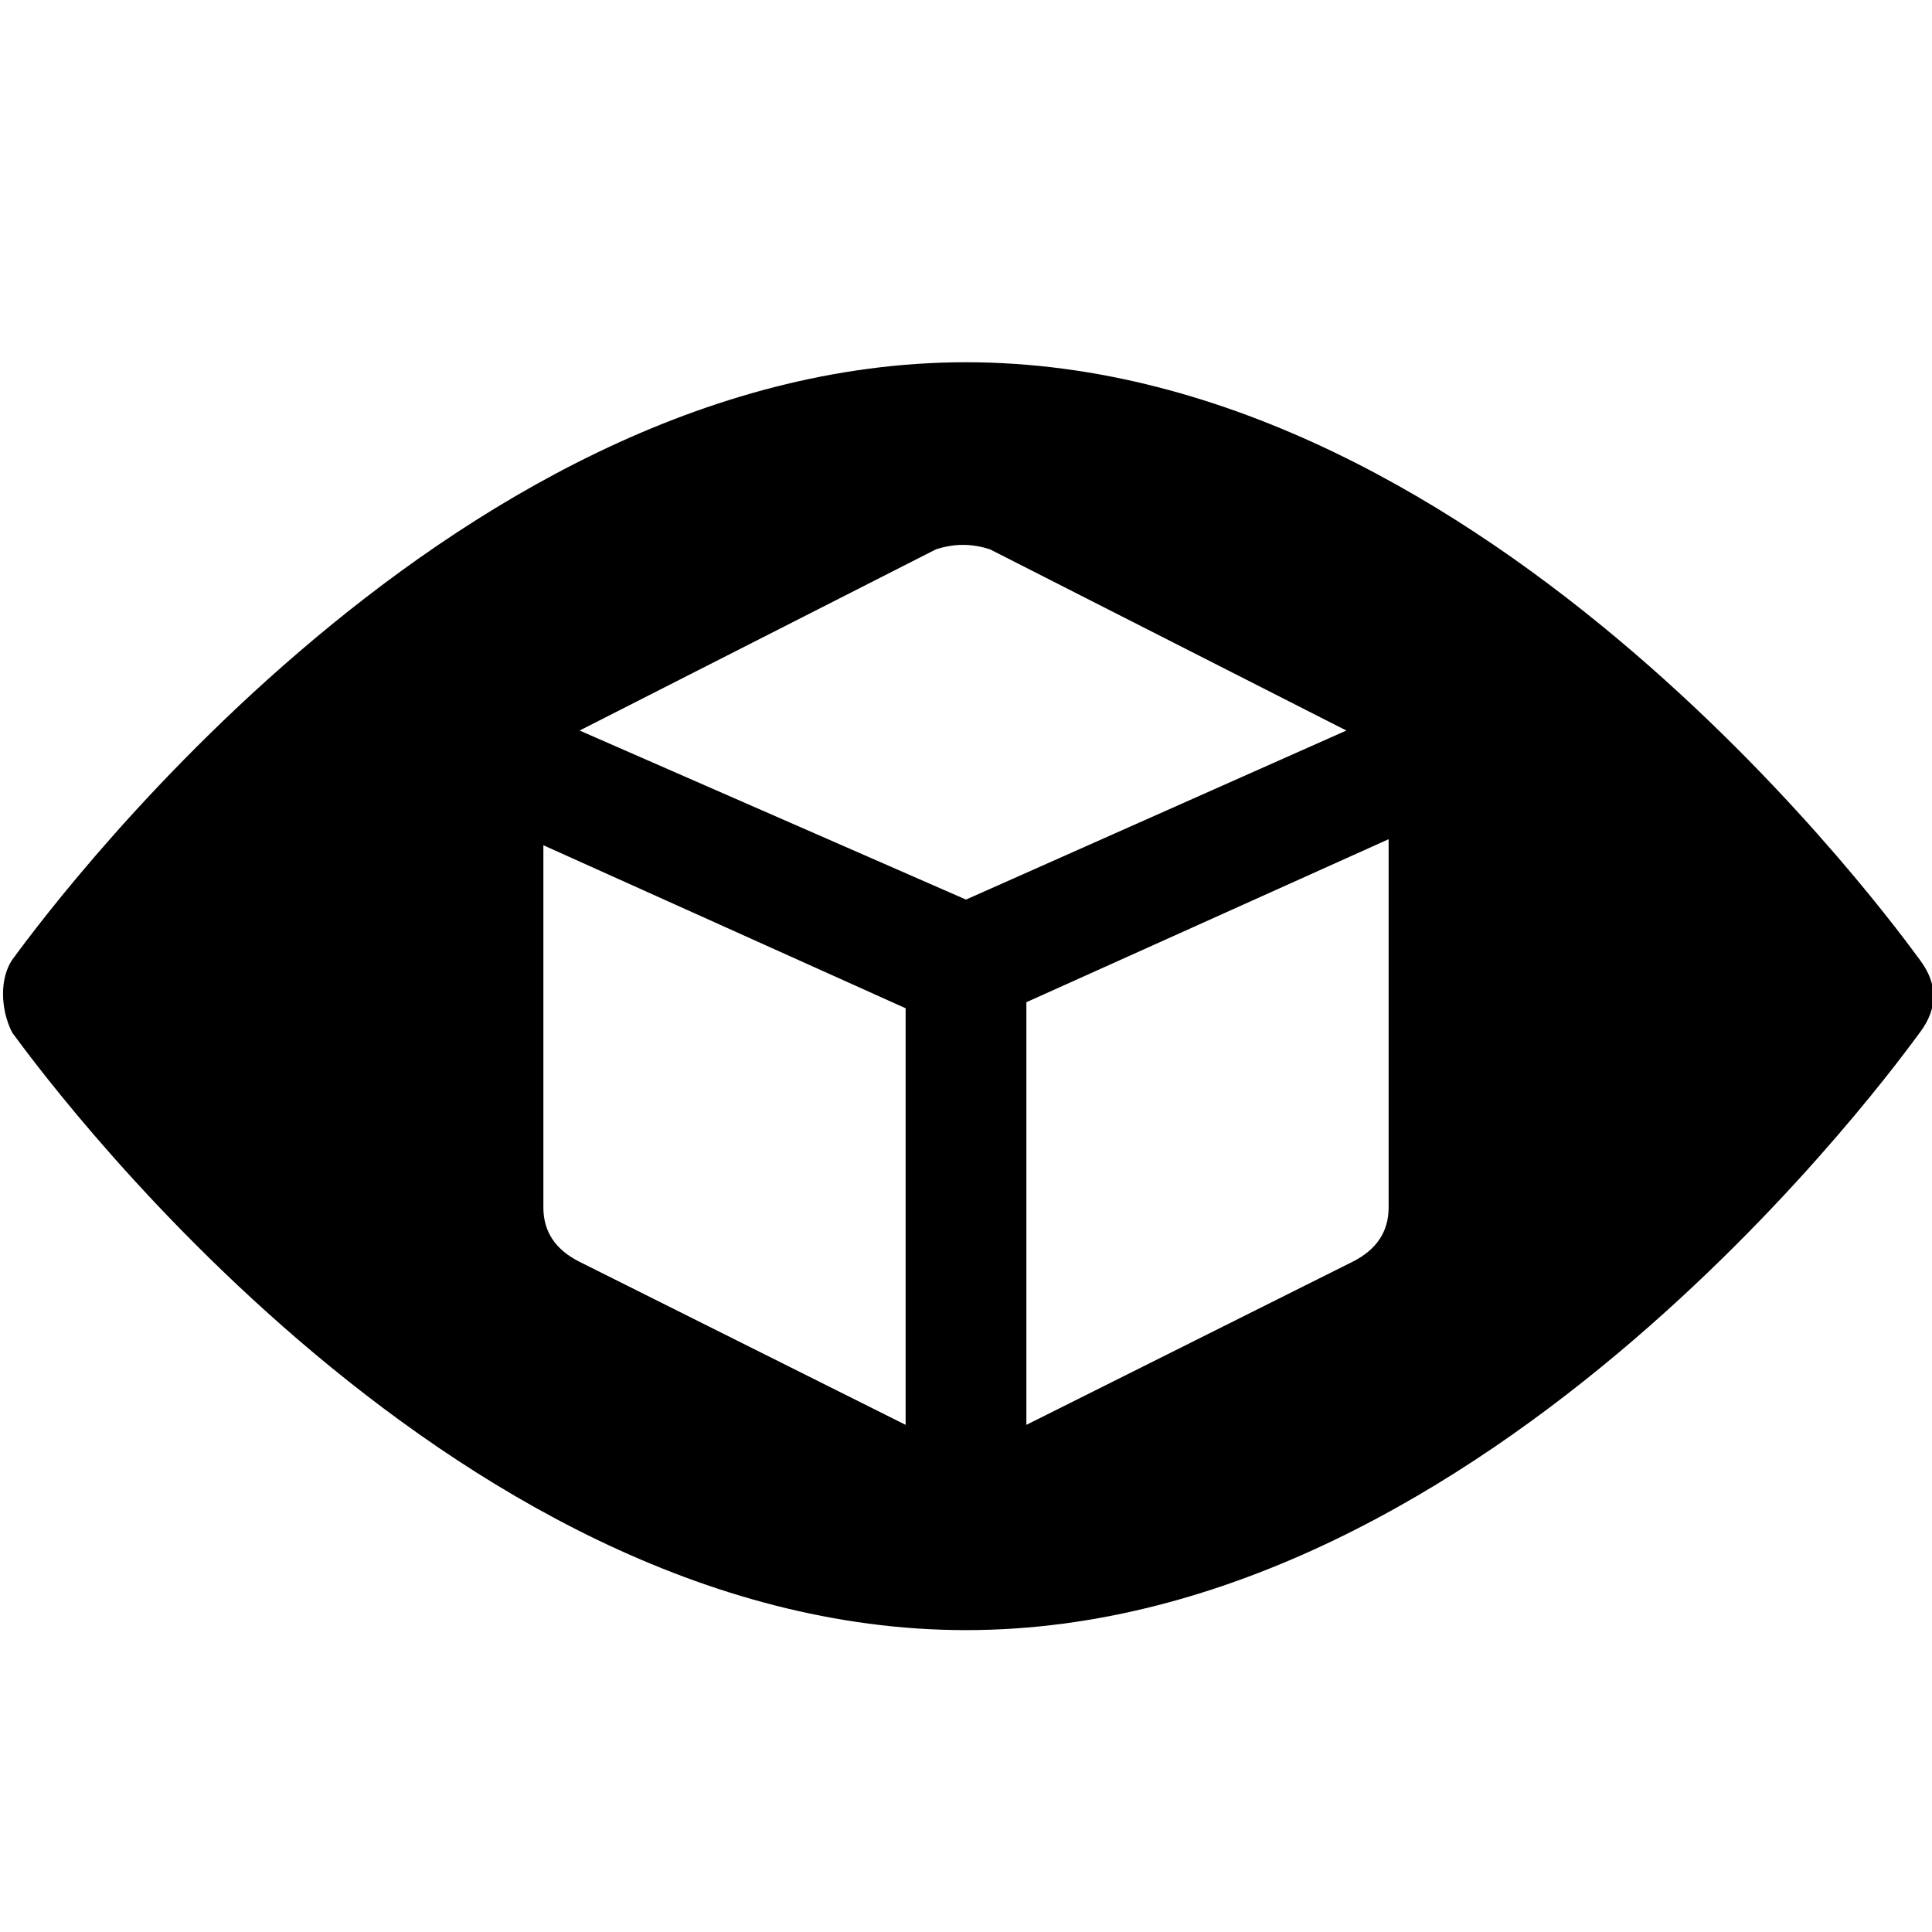 <?xml version="1.0" encoding="utf-8"?>

<!-- Скачано с сайта svg4.ru / Downloaded from svg4.ru -->
<svg fill="#000000" height="800px" width="800px" version="1.1" id="Icons" xmlns="http://www.w3.org/2000/svg" xmlns:xlink="http://www.w3.org/1999/xlink" 
	 viewBox="0 0 32 32" xml:space="preserve">
<path d="M31.8,15.9C31.5,15.5,24.7,6,16,6S0.5,15.5,0.2,15.9c-0.2,0.3-0.2,0.8,0,1.2C0.5,17.5,7.3,27,16,27s15.5-9.5,15.8-9.9
	C32.1,16.7,32.1,16.3,31.8,15.9z M15,23.6l-5.4-2.7C9.2,20.7,9,20.4,9,20v-6l6,2.7V23.6z M9.6,12.1l5.9-3c0.3-0.1,0.6-0.1,0.9,0
	l5.9,3L16,14.9L9.6,12.1z M23,20c0,0.4-0.2,0.7-0.6,0.9L17,23.6v-7l6-2.7V20z"/>
</svg>